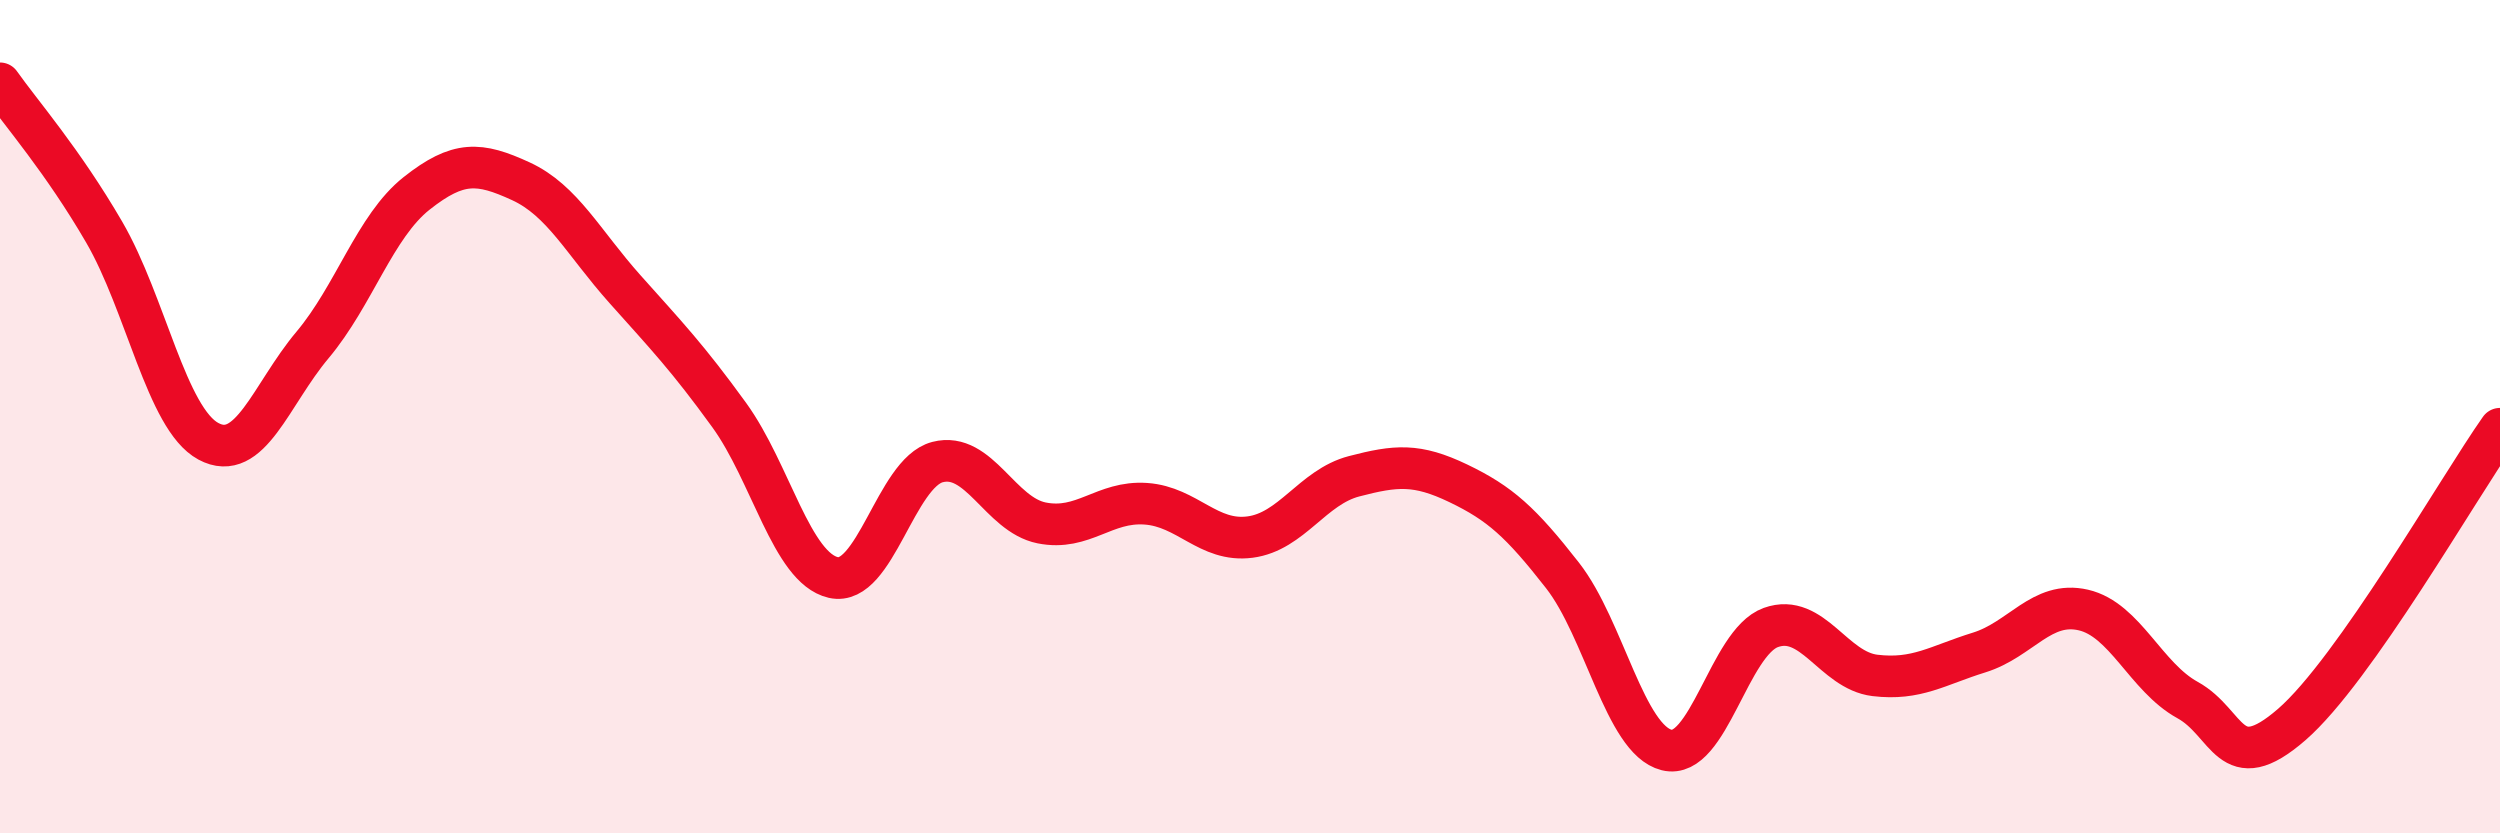 
    <svg width="60" height="20" viewBox="0 0 60 20" xmlns="http://www.w3.org/2000/svg">
      <path
        d="M 0,2 C 0.5,2.71 1.5,3.85 2.5,5.57 C 3.5,7.29 4,10.05 5,10.59 C 6,11.13 6.5,9.47 7.5,8.28 C 8.5,7.09 9,5.43 10,4.64 C 11,3.85 11.5,3.89 12.5,4.35 C 13.5,4.81 14,5.82 15,6.94 C 16,8.06 16.5,8.58 17.5,9.96 C 18.5,11.34 19,13.63 20,13.86 C 21,14.09 21.5,11.35 22.5,11.09 C 23.5,10.83 24,12.35 25,12.55 C 26,12.75 26.5,12.02 27.5,12.09 C 28.5,12.16 29,13.02 30,12.89 C 31,12.76 31.5,11.69 32.5,11.43 C 33.5,11.17 34,11.12 35,11.6 C 36,12.08 36.5,12.53 37.5,13.81 C 38.5,15.09 39,17.75 40,18 C 41,18.25 41.5,15.42 42.5,15.06 C 43.5,14.7 44,16.09 45,16.21 C 46,16.33 46.5,15.97 47.5,15.66 C 48.5,15.35 49,14.41 50,14.64 C 51,14.87 51.5,16.25 52.5,16.8 C 53.5,17.35 53.5,18.69 55,17.39 C 56.5,16.09 59,11.71 60,10.29L60 20L0 20Z"
        fill="#EB0A25"
        opacity="0.1"
        stroke-linecap="round"
        stroke-linejoin="round"
      />
      <path
        d="M 0,2 C 0.5,2.71 1.5,3.85 2.5,5.57 C 3.5,7.29 4,10.05 5,10.59 C 6,11.13 6.5,9.47 7.5,8.28 C 8.5,7.09 9,5.43 10,4.64 C 11,3.85 11.5,3.89 12.5,4.35 C 13.5,4.81 14,5.82 15,6.94 C 16,8.06 16.5,8.58 17.5,9.96 C 18.5,11.34 19,13.63 20,13.86 C 21,14.09 21.5,11.35 22.5,11.09 C 23.5,10.83 24,12.35 25,12.55 C 26,12.75 26.5,12.02 27.5,12.09 C 28.5,12.16 29,13.02 30,12.89 C 31,12.76 31.5,11.69 32.5,11.43 C 33.5,11.17 34,11.12 35,11.6 C 36,12.08 36.5,12.53 37.5,13.81 C 38.5,15.09 39,17.75 40,18 C 41,18.25 41.5,15.42 42.5,15.06 C 43.5,14.7 44,16.09 45,16.21 C 46,16.33 46.5,15.97 47.5,15.66 C 48.5,15.35 49,14.41 50,14.64 C 51,14.87 51.5,16.25 52.5,16.8 C 53.5,17.35 53.5,18.69 55,17.39 C 56.5,16.09 59,11.71 60,10.29"
        stroke="#EB0A25"
        stroke-width="1"
        fill="none"
        stroke-linecap="round"
        stroke-linejoin="round"
      />
    </svg>
  